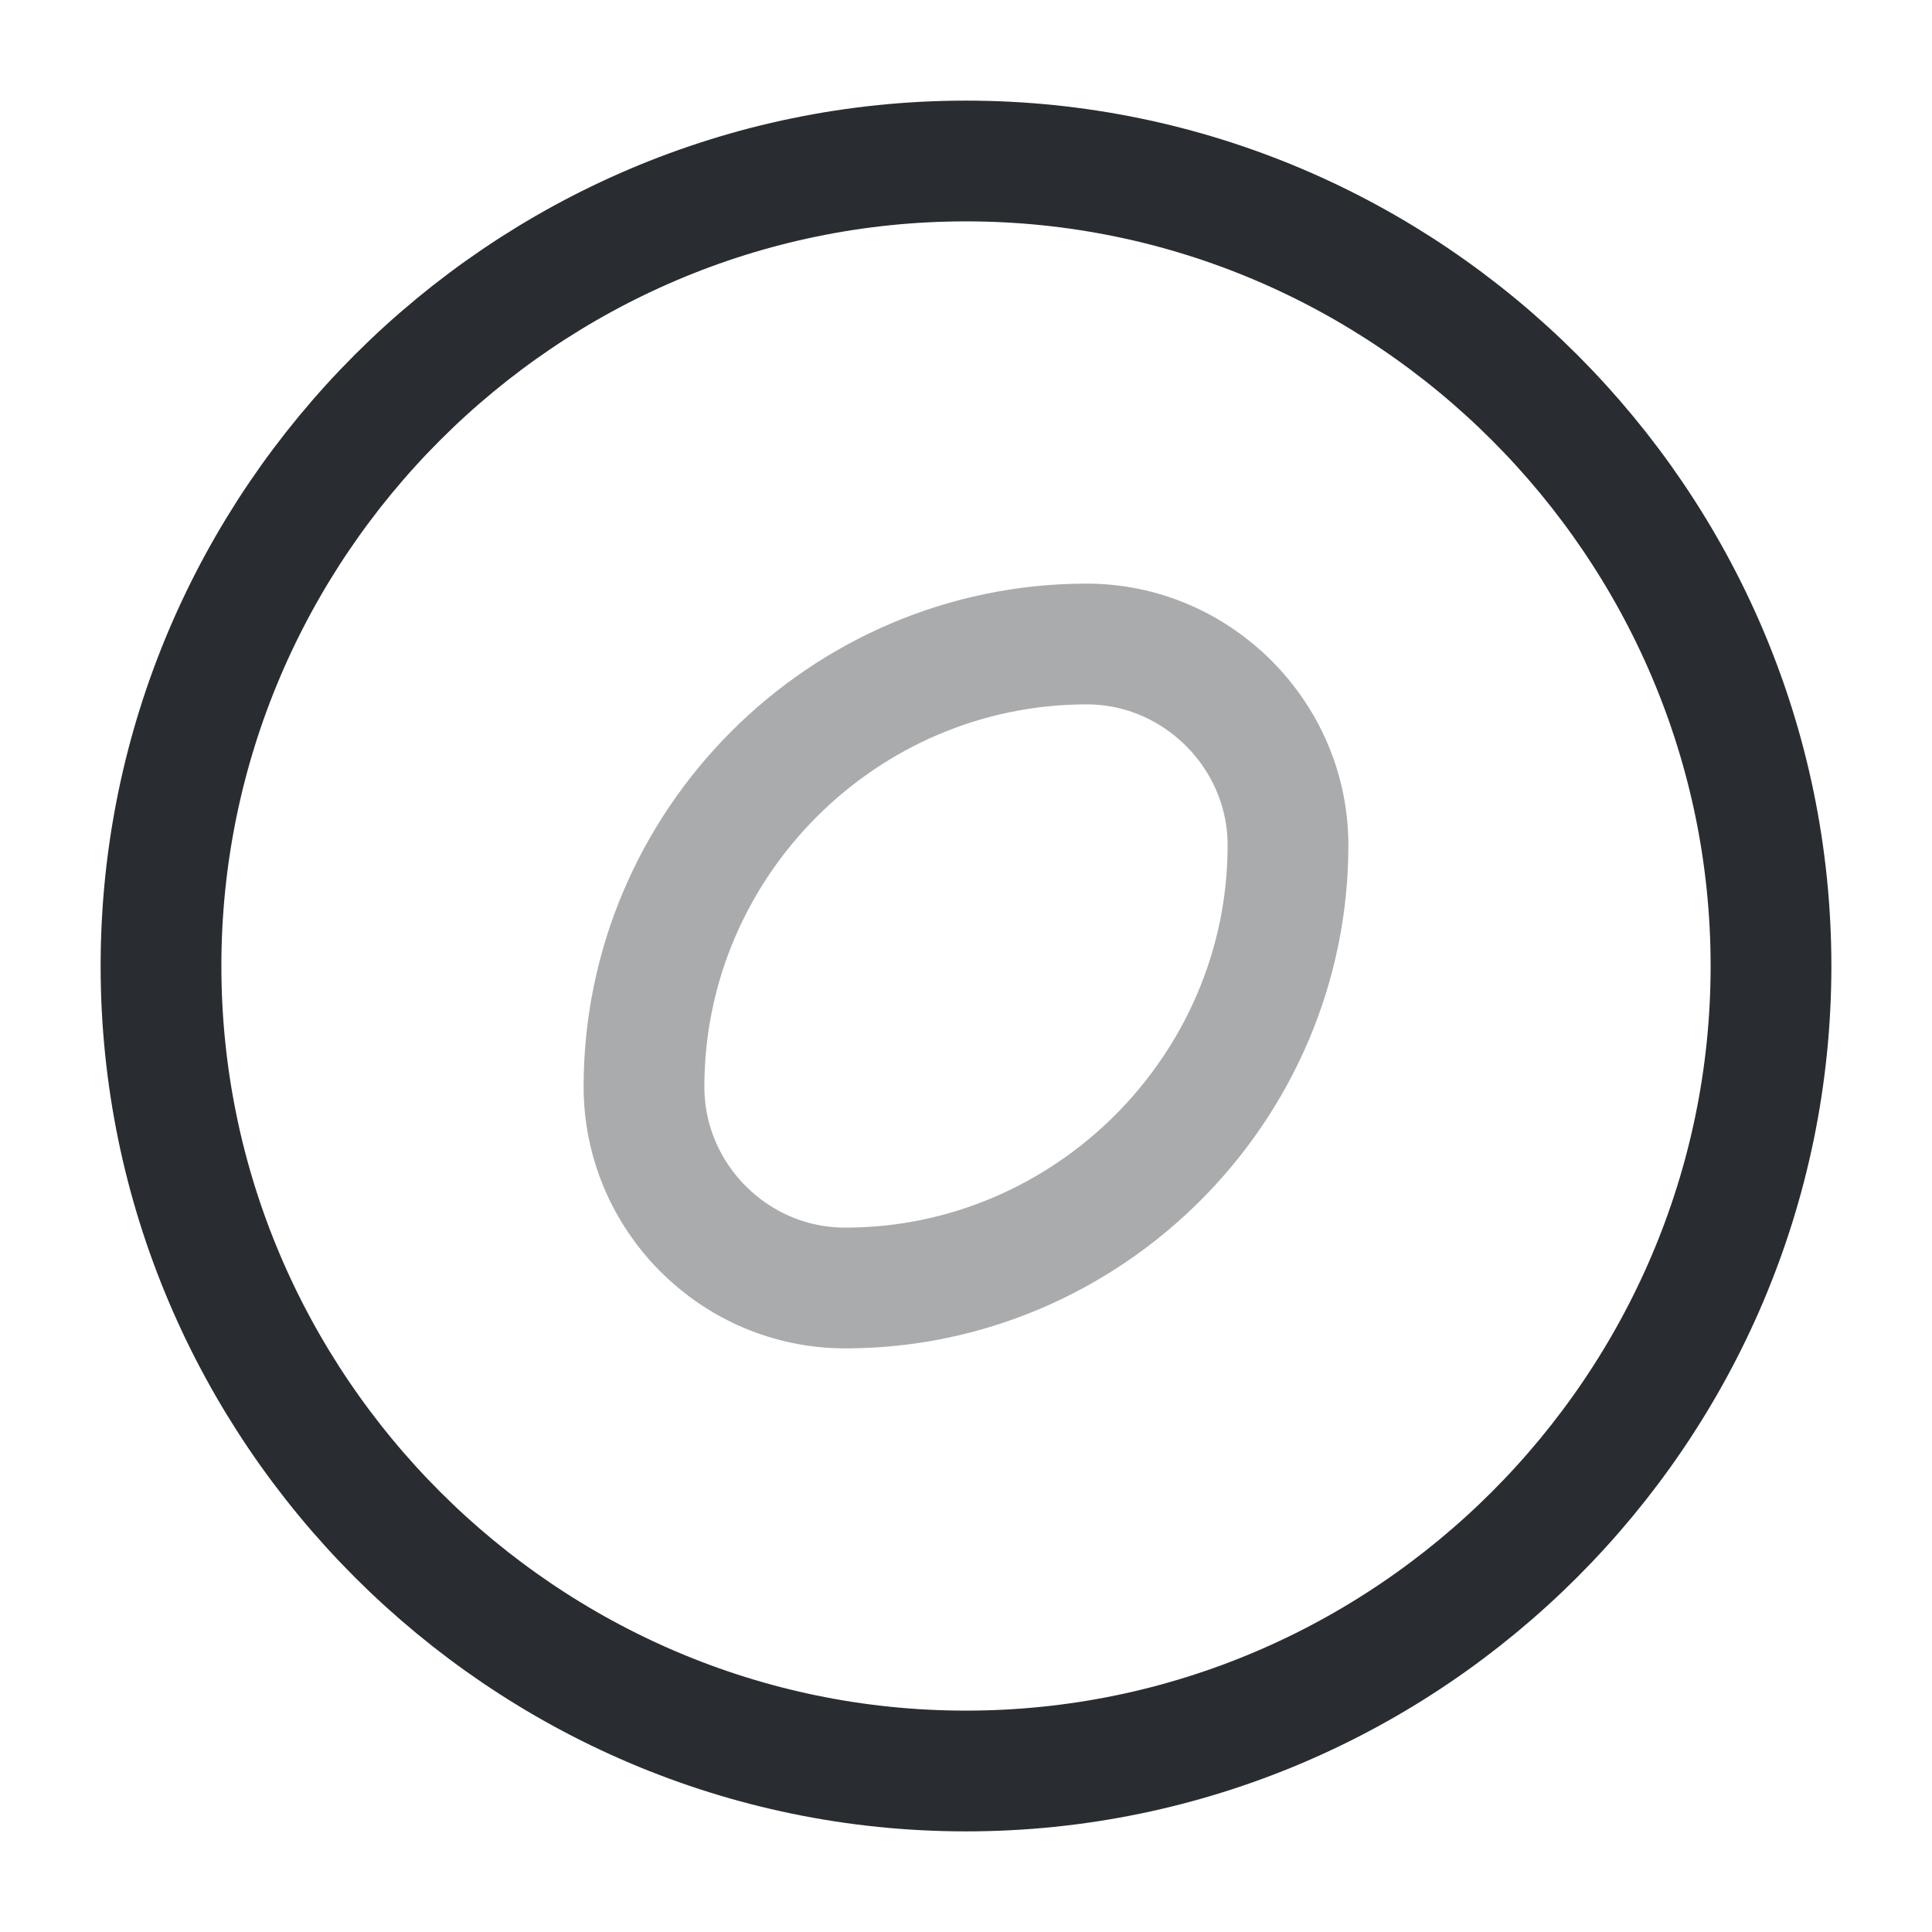 <?xml version="1.0" encoding="utf-8"?><!-- Скачано с сайта svg4.ru / Downloaded from svg4.ru -->
<svg width="800px" height="800px" viewBox="0 0 24 24" fill="none" xmlns="http://www.w3.org/2000/svg">
<path d="M12 22C17.5 22 22 17.5 22 12C22 6.5 17.5 2 12 2C6.5 2 2 6.5 2 12C2 17.5 6.5 22 12 22Z" stroke="#292D32" stroke-width="1.5" stroke-miterlimit="10"/>
<path opacity="0.4" d="M13.5 8C10.47 8 8 10.48 8 13.5C8 14.87 9.12 16 10.5 16C13.52 16 16 13.52 16 10.5C16 9.13 14.87 8 13.5 8Z" stroke="#292D32" stroke-width="1.5" stroke-miterlimit="10" stroke-linecap="round" stroke-linejoin="round"/>
</svg>